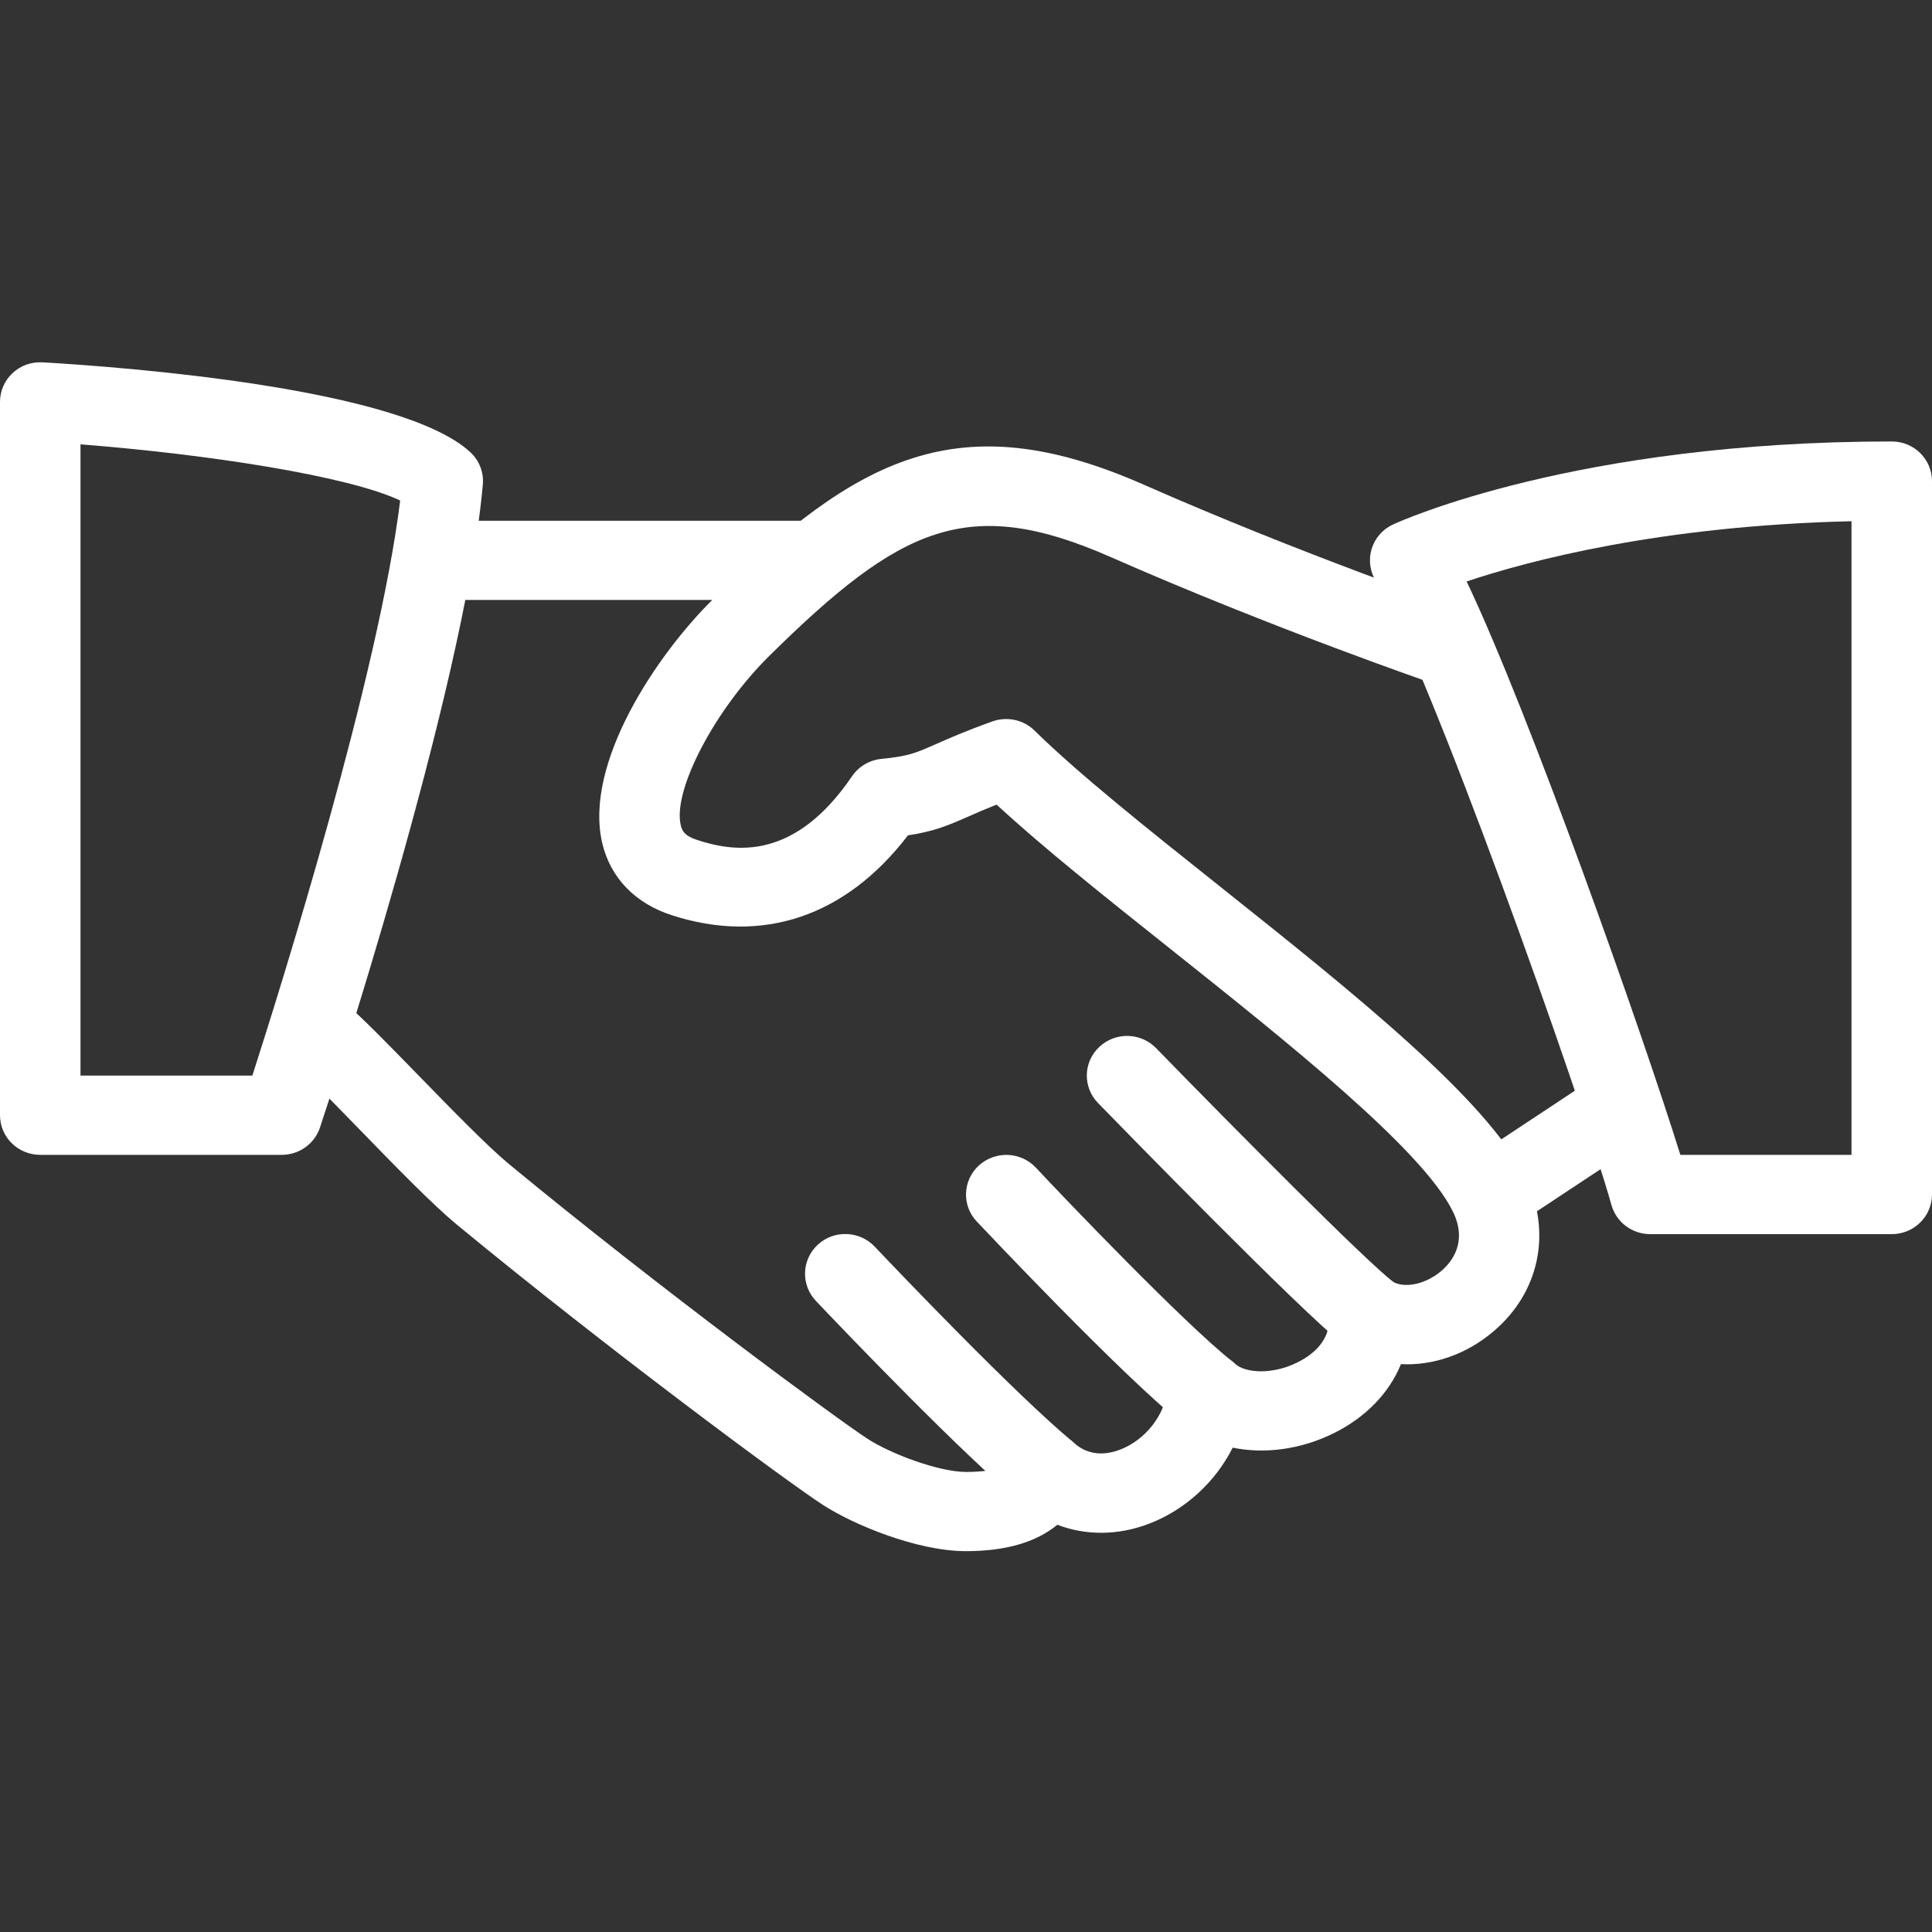 <svg width="24" height="24" viewBox="0 0 24 24" fill="none" xmlns="http://www.w3.org/2000/svg">
<rect x="0" y="0" width="24" height="24" fill="#333333" stroke="none"/>
<path d="M18.95 14.627C18.479 13.66 16.794 12.318 15.166 11.021C14.258 10.298 13.4 9.615 12.853 9.077C12.716 8.941 12.511 8.897 12.33 8.961C11.993 9.081 11.785 9.174 11.621 9.246C11.371 9.356 11.287 9.394 10.95 9.427C10.801 9.442 10.667 9.521 10.584 9.643C9.877 10.683 9.145 10.595 8.656 10.433C8.5 10.382 8.472 10.316 8.457 10.253C8.352 9.821 8.879 8.815 9.562 8.142C11.187 6.541 12.025 6.14 13.795 6.919C15.803 7.803 17.815 8.496 17.835 8.502C18.098 8.592 18.381 8.456 18.472 8.199C18.562 7.942 18.425 7.662 18.164 7.572C18.144 7.565 16.172 6.887 14.204 6.019C11.911 5.01 10.653 5.675 8.856 7.445C8.172 8.118 7.243 9.481 7.483 10.481C7.586 10.906 7.89 11.221 8.342 11.368C9.475 11.736 10.509 11.383 11.279 10.377C11.597 10.329 11.77 10.258 12.03 10.143C12.124 10.101 12.234 10.053 12.38 9.995C12.952 10.524 13.724 11.139 14.537 11.786C16.007 12.957 17.674 14.284 18.049 15.052C18.234 15.431 18.035 15.678 17.9 15.792C17.702 15.959 17.431 16.012 17.284 15.911C17.122 15.802 16.911 15.795 16.744 15.893C16.576 15.992 16.482 16.178 16.503 16.369C16.537 16.682 16.246 16.861 16.12 16.923C15.8 17.083 15.466 17.055 15.341 16.941C15.201 16.813 15 16.775 14.822 16.84C14.644 16.906 14.52 17.068 14.502 17.255C14.472 17.578 14.229 17.888 13.912 18.009C13.759 18.066 13.537 18.101 13.338 17.922C13.214 17.811 13.042 17.769 12.881 17.807C12.718 17.847 12.587 17.963 12.53 18.117C12.511 18.167 12.468 18.285 12 18.285C11.667 18.285 11.068 18.063 10.775 17.872C10.424 17.645 8.223 16.028 6.322 14.46C6.055 14.239 5.593 13.764 5.185 13.345C4.823 12.973 4.492 12.635 4.322 12.493C4.109 12.316 3.794 12.342 3.617 12.551C3.439 12.759 3.465 13.07 3.676 13.245C3.831 13.374 4.131 13.687 4.462 14.026C4.908 14.485 5.369 14.96 5.679 15.216C7.541 16.751 9.779 18.408 10.225 18.696C10.593 18.935 11.386 19.269 12 19.269C12.493 19.269 12.872 19.158 13.135 18.941C13.487 19.076 13.887 19.076 14.272 18.929C14.727 18.755 15.101 18.406 15.313 17.983C15.707 18.065 16.158 18.007 16.568 17.804C16.969 17.605 17.259 17.301 17.403 16.946C17.801 16.966 18.211 16.828 18.55 16.541C19.124 16.058 19.282 15.305 18.95 14.627Z" fill="white"/>
<path d="M10 6.469H5.5C5.224 6.469 5 6.689 5 6.961C5 7.233 5.224 7.453 5.5 7.453H10C10.276 7.453 10.5 7.233 10.5 6.961C10.5 6.689 10.276 6.469 10 6.469Z" fill="white"/>
<path d="M20.415 13.579C20.26 13.353 19.95 13.291 19.721 13.445L18.259 14.412C18.03 14.563 17.969 14.87 18.123 15.095C18.22 15.236 18.378 15.313 18.539 15.313C18.634 15.313 18.731 15.286 18.817 15.229L20.279 14.262C20.508 14.111 20.569 13.804 20.415 13.579Z" fill="white"/>
<path d="M17.311 15.928C16.953 15.651 15.352 14.037 14.362 13.021C14.171 12.824 13.854 12.817 13.655 13.006C13.455 13.194 13.449 13.506 13.64 13.702C13.897 13.966 16.164 16.293 16.691 16.703C16.782 16.773 16.892 16.808 17 16.808C17.147 16.808 17.294 16.743 17.394 16.62C17.565 16.407 17.528 16.097 17.311 15.928Z" fill="white"/>
<path d="M15.313 16.916C14.714 16.445 13.209 14.87 12.869 14.506C12.681 14.305 12.366 14.293 12.162 14.476C11.959 14.66 11.945 14.973 12.132 15.172C12.15 15.191 13.946 17.1 14.688 17.685C14.78 17.757 14.891 17.793 15 17.793C15.146 17.793 15.292 17.729 15.391 17.608C15.563 17.396 15.528 17.086 15.313 16.916Z" fill="white"/>
<path d="M13.322 17.907C12.61 17.316 11.15 15.786 10.866 15.486C10.677 15.287 10.36 15.276 10.159 15.462C9.957 15.649 9.947 15.96 10.134 16.159C10.544 16.591 11.941 18.048 12.678 18.66C12.771 18.738 12.886 18.777 12.999 18.777C13.142 18.777 13.284 18.717 13.383 18.602C13.56 18.393 13.534 18.082 13.322 17.907Z" fill="white"/>
<path d="M5.844 5.619C4.987 4.82 1.56 4.561 0.53 4.501C0.388 4.494 0.257 4.54 0.157 4.634C0.057 4.726 0 4.856 0 4.992V13.854C0 14.126 0.224 14.346 0.5 14.346H3.5C3.716 14.346 3.908 14.209 3.975 14.006C4.048 13.786 5.771 8.579 5.998 6.019C6.011 5.869 5.955 5.722 5.844 5.619ZM3.135 13.361H1V5.52C2.607 5.645 4.341 5.917 4.971 6.218C4.706 8.374 3.507 12.205 3.135 13.361Z" fill="white"/>
<path d="M23.5 5.484C19.574 5.484 17.396 6.474 17.305 6.515C17.175 6.575 17.078 6.687 17.038 6.822C16.998 6.956 17.018 7.101 17.093 7.221C17.711 8.201 19.646 13.642 20.018 14.969C20.078 15.183 20.275 15.331 20.5 15.331H23.5C23.776 15.331 24 15.11 24 14.838V5.977C24 5.704 23.776 5.484 23.5 5.484ZM23 14.346H20.874C20.4 12.826 19 8.862 18.219 7.223C18.982 6.968 20.621 6.53 23 6.475V14.346Z" fill="white"/>
</svg>

